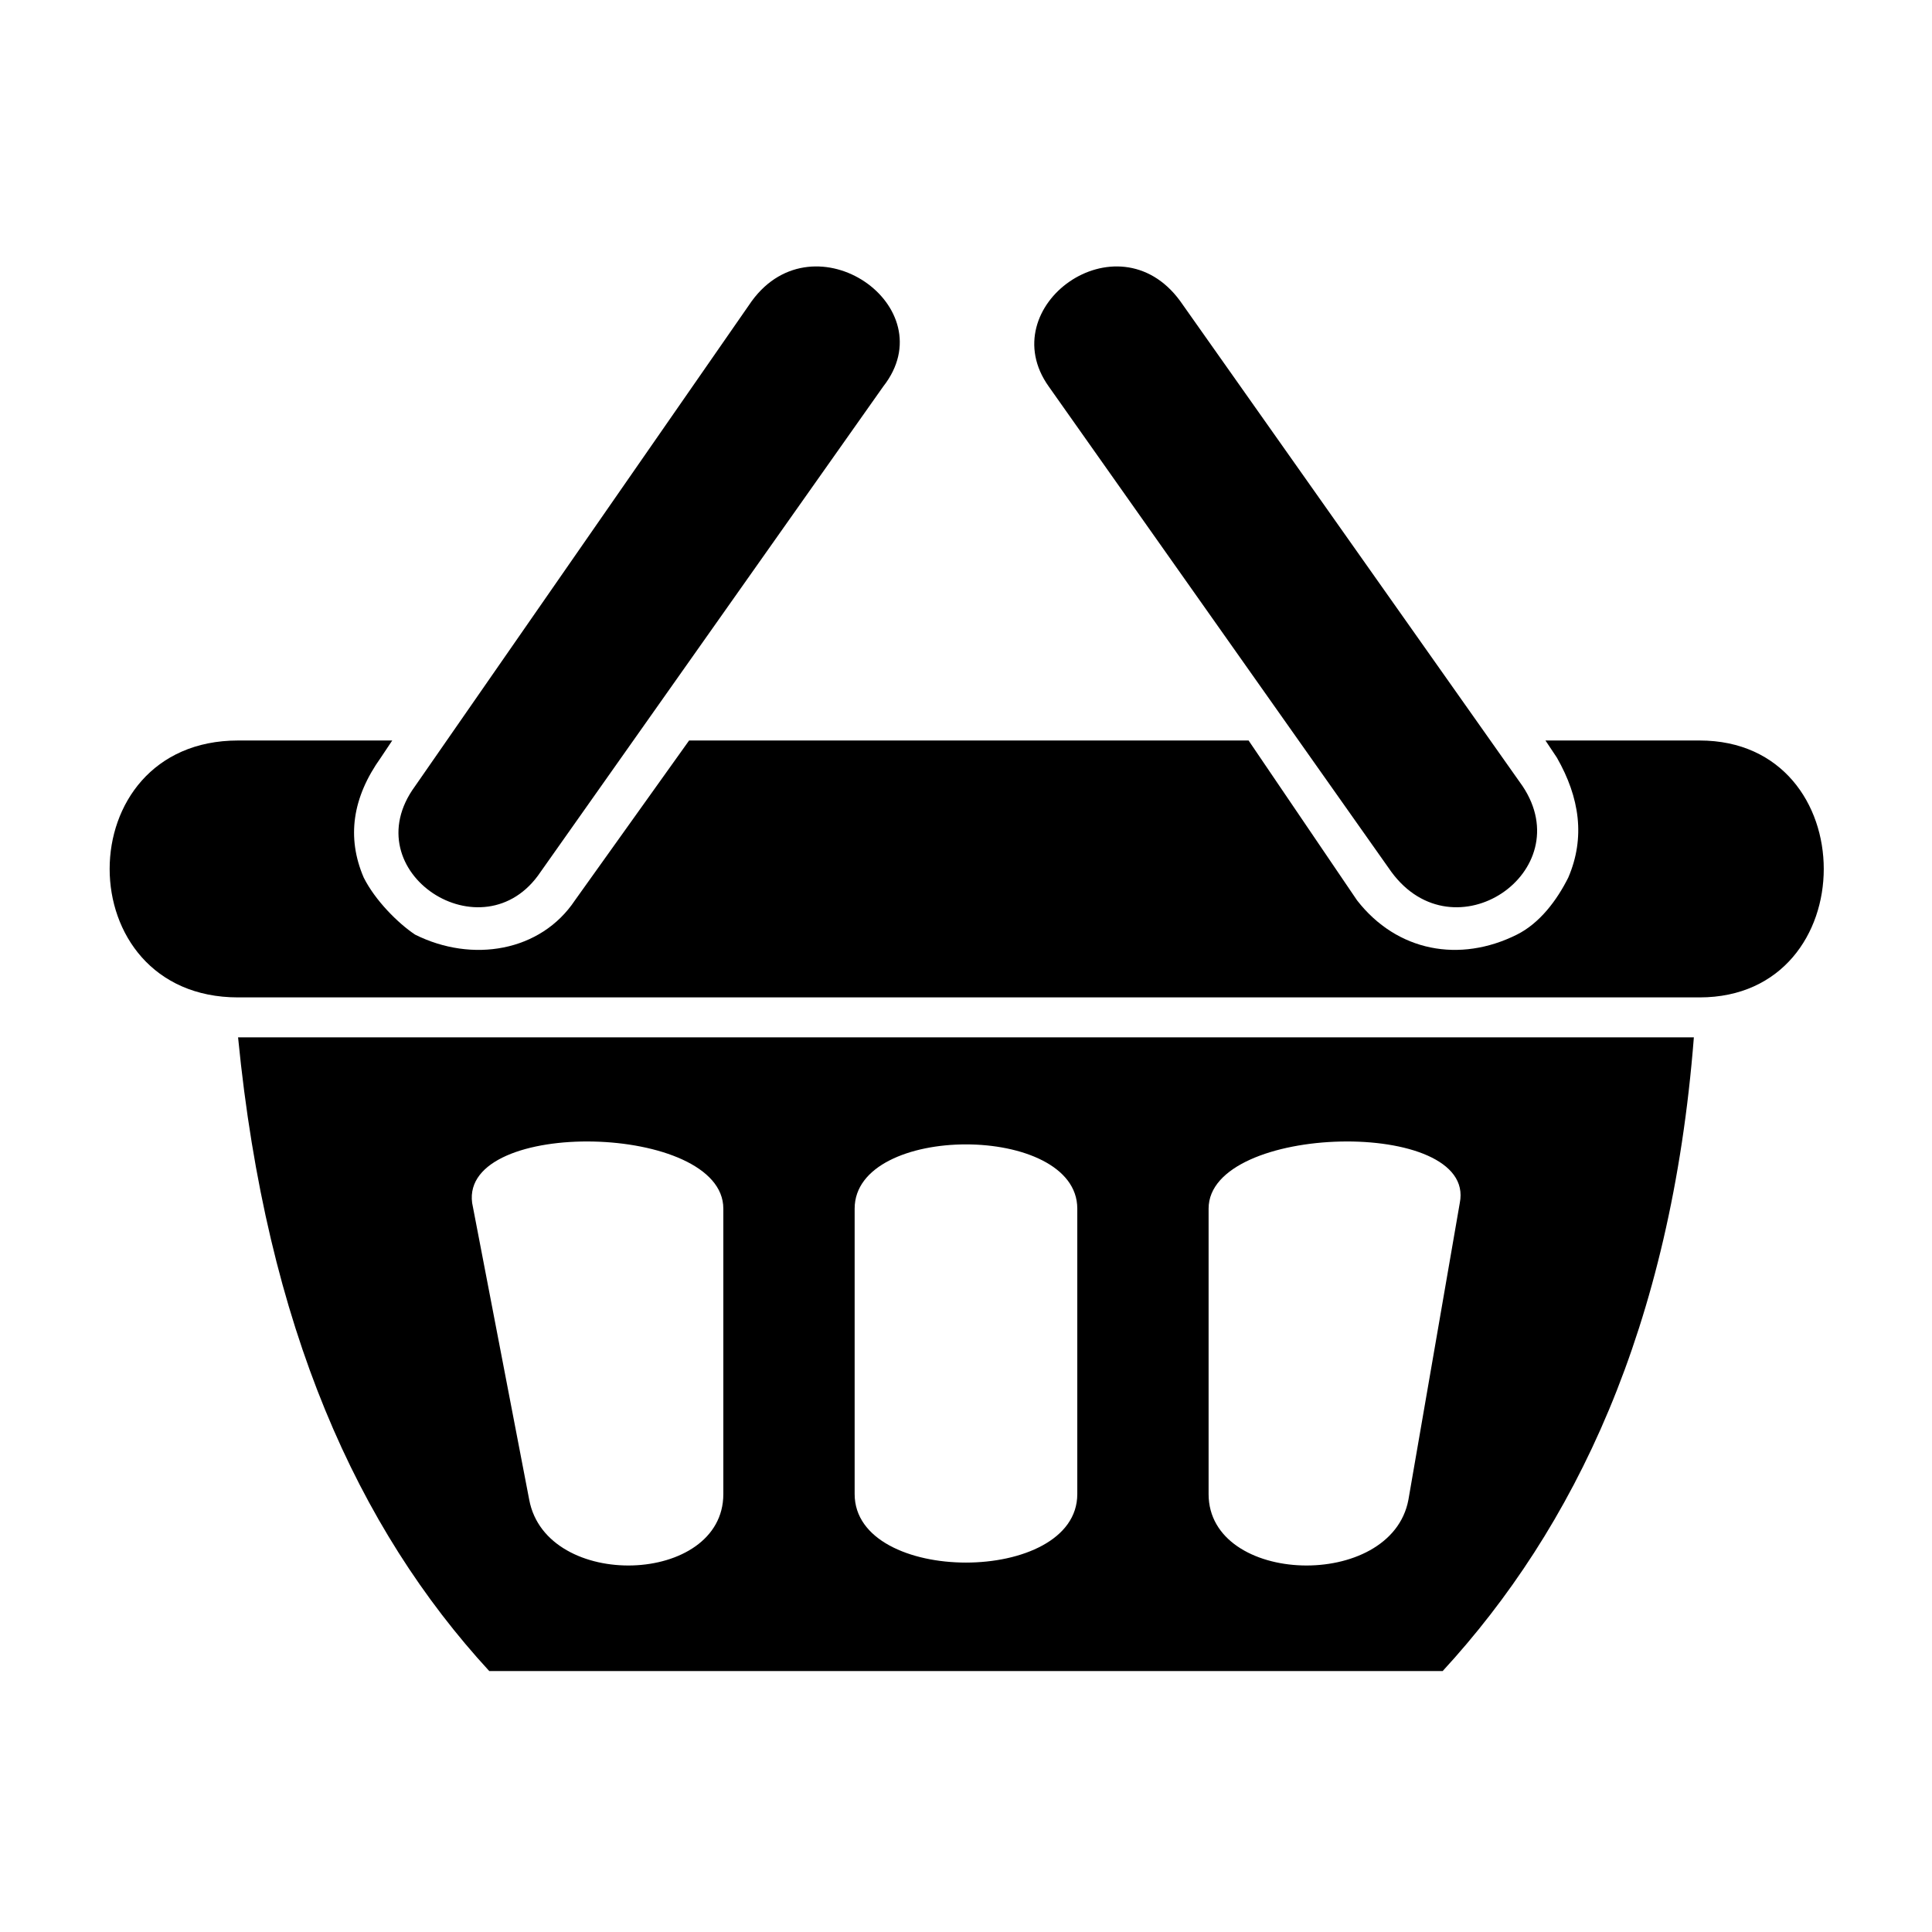 <?xml version="1.0" encoding="UTF-8"?>
<!-- The Best Svg Icon site in the world: iconSvg.co, Visit us! https://iconsvg.co -->
<svg fill="#000000" width="800px" height="800px" version="1.1" viewBox="144 144 512 512" xmlns="http://www.w3.org/2000/svg">
 <path d="m207.1 340.24h40.848l-3.027 4.539c-7.566 10.59-9.078 21.18-4.539 31.773 3.027 6.051 9.078 12.105 13.617 15.129 15.129 7.566 33.285 4.539 42.363-9.078l30.258-42.363h148.27l28.746 42.363c10.59 13.617 27.234 16.641 42.363 9.078 6.051-3.027 10.59-9.078 13.617-15.129 4.539-10.59 3.027-21.18-3.027-31.773l-3.027-4.539h40.848c43.875 0 43.875 68.082 0 68.082h-387.31c-45.387 0-45.387-68.082 0-68.082zm136.16-116.5-89.262 128.6c-16.641 22.695 18.156 45.387 33.285 22.695l90.777-128.6c16.641-21.18-18.156-45.387-34.797-22.695zm113.47 0 90.777 128.6c15.129 22.695-18.156 45.387-34.797 22.695l-90.777-128.6c-15.129-21.18 18.156-45.387 34.797-22.695zm136.16 195.17c-6.051 77.16-31.773 130.11-66.57 167.94h-252.66c-34.797-37.824-59.004-90.777-66.57-167.94zm-257.2 45.387v75.648c0 24.207-46.902 25.719-51.441 1.512l-15.129-78.672c-3.027-22.695 66.57-21.18 66.57 1.512zm128.6 0v75.648c0 24.207 48.414 25.719 52.953 1.512l13.617-78.672c4.539-22.695-66.57-21.18-66.57 1.512zm-34.797 0v75.648c0 24.207-59.004 24.207-59.004 0v-75.648c0-22.695 59.004-22.695 59.004 0z" fill-rule="evenodd"/>
</svg>